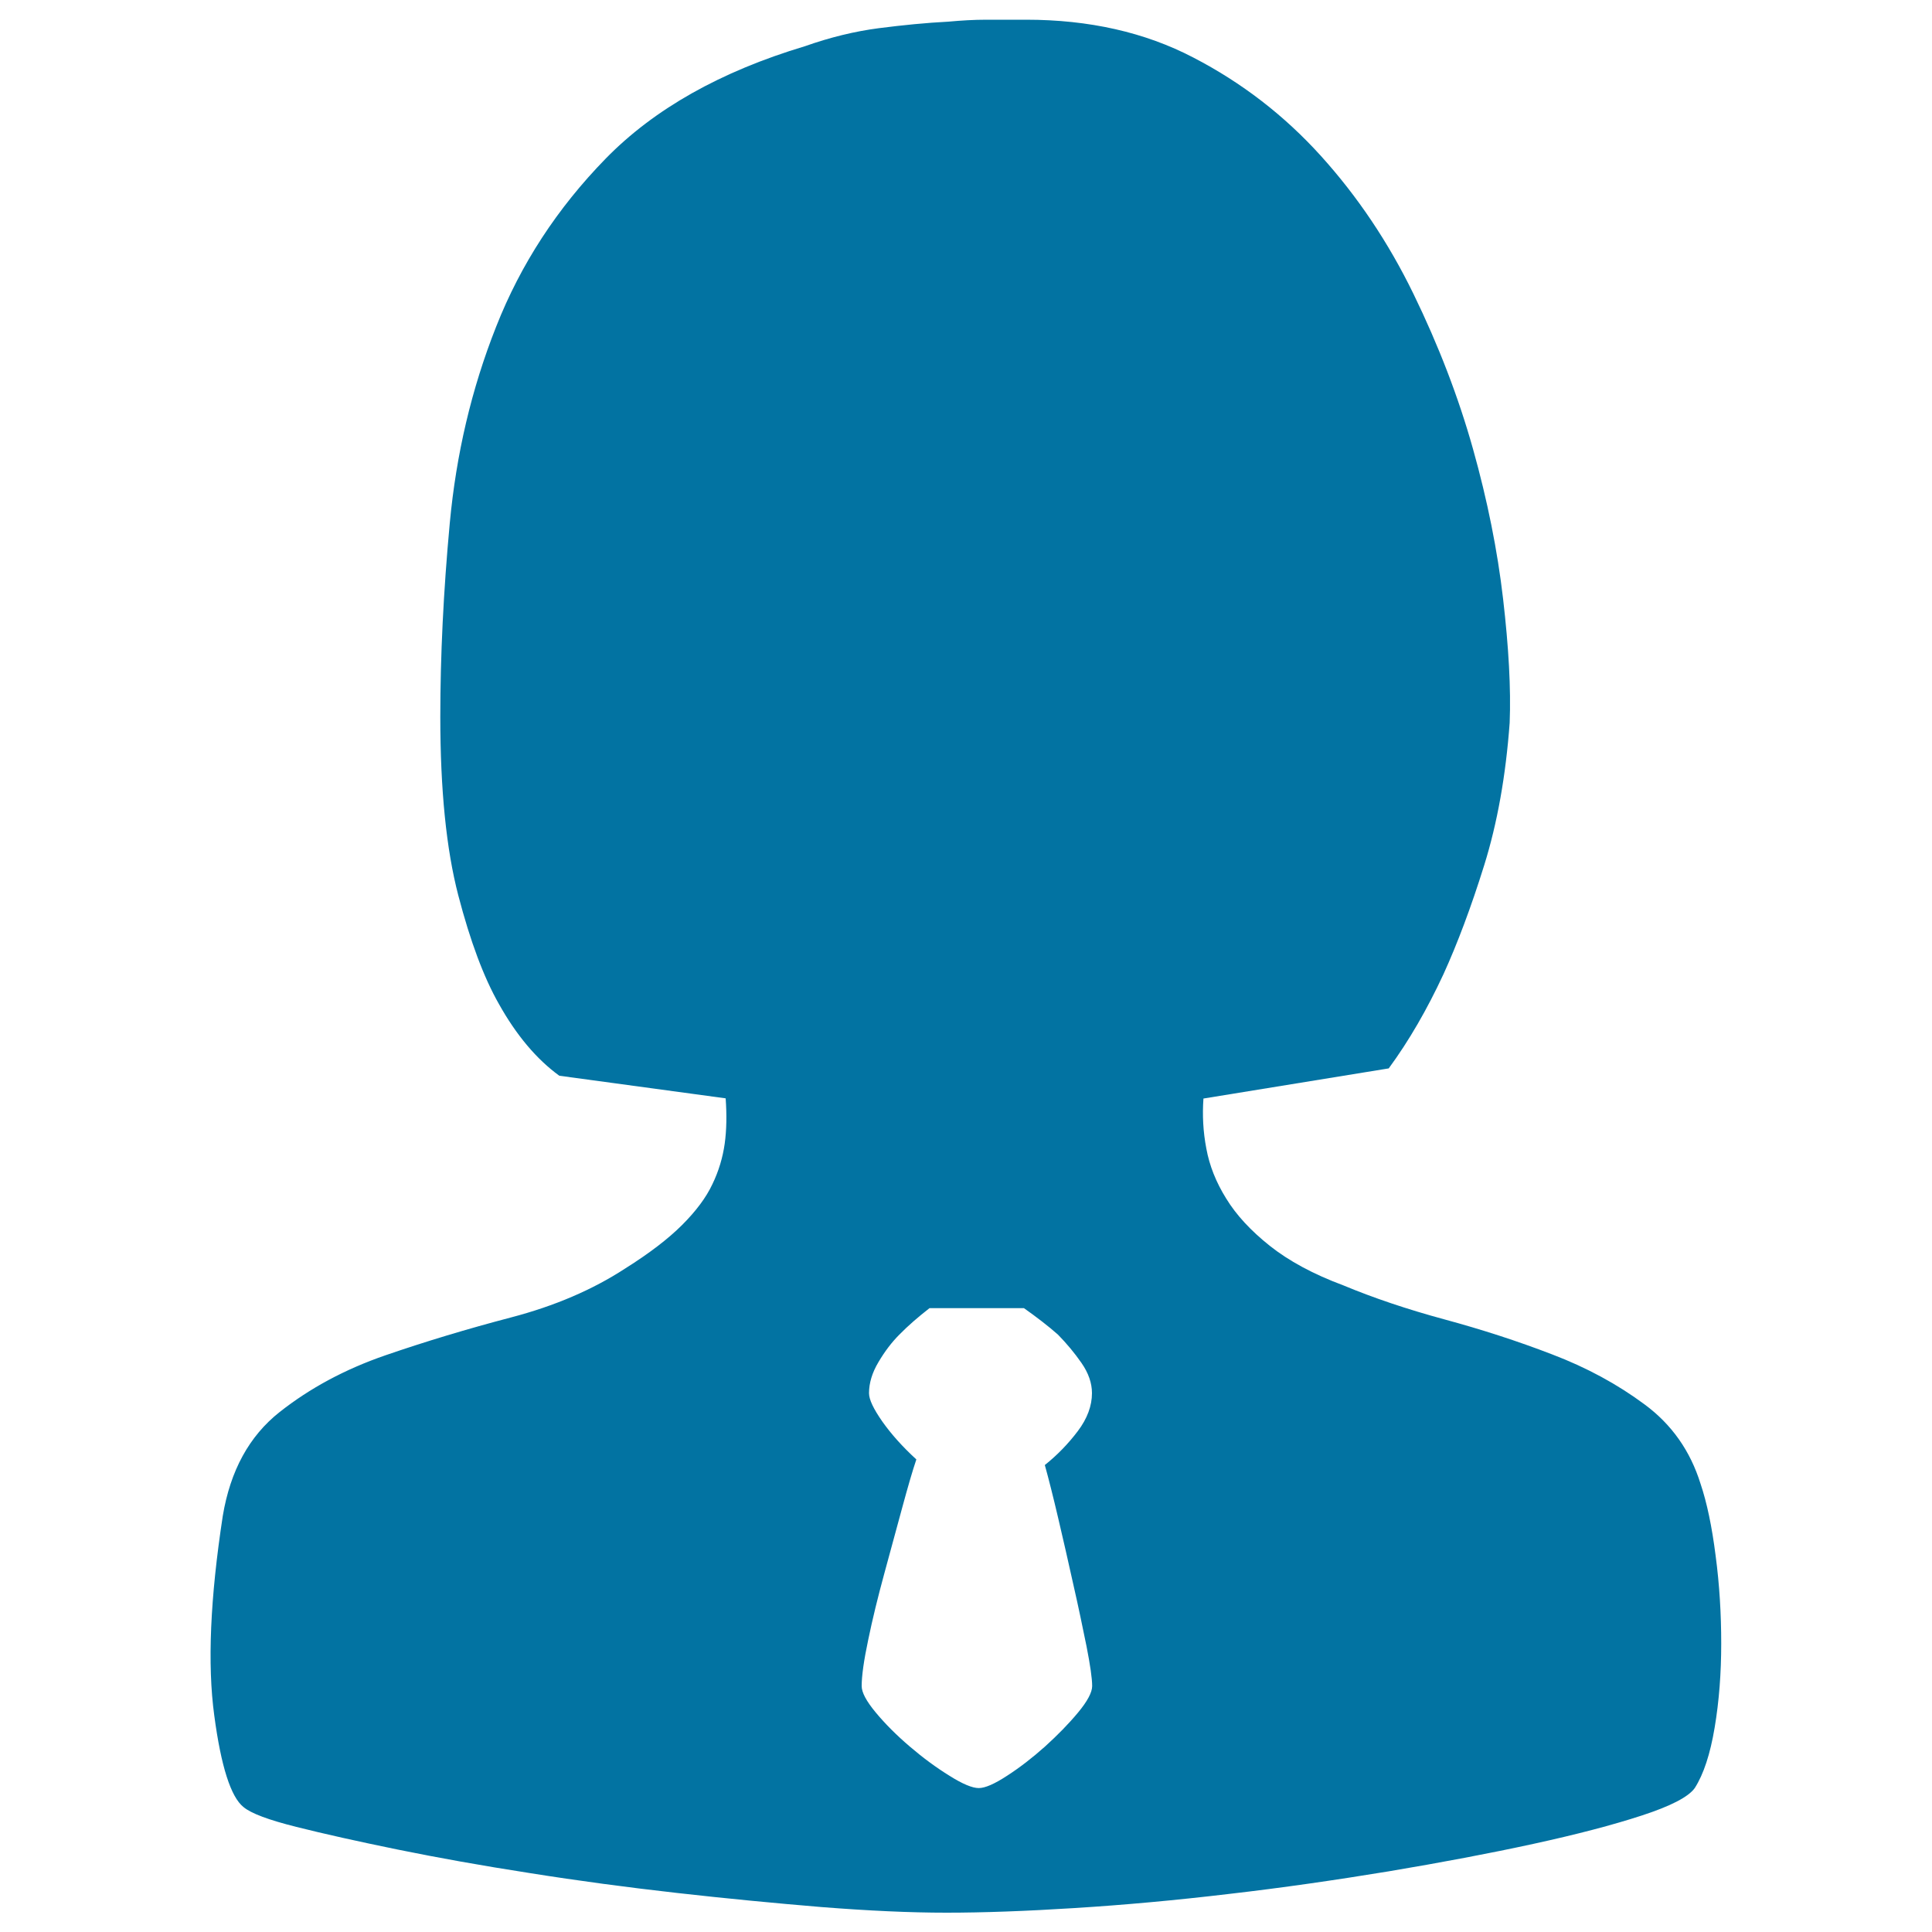 <svg xmlns="http://www.w3.org/2000/svg" viewBox="0 0 1000 1000" style="fill:#0273a2">
<title>Salesgirl SVG icon</title>
<path d="M880.2,768c3.3,9.8,5.9,22.2,7.8,37.2c2,15,2.9,30.2,2.9,45.5c0,15.3-1.1,29.8-3.4,43.5c-2.3,13.7-5.7,24.1-10.3,31.3c-3.3,4.6-12.4,9.3-27.4,14.2c-15,4.9-33.7,9.8-56.2,14.7c-22.5,4.9-47.4,9.6-74.8,14.2c-27.4,4.5-54.9,8.5-82.7,11.7c-27.7,3.3-54.3,5.7-79.7,7.3c-25.4,1.6-47.6,2.4-66.5,2.4c-18.9,0-40.4-1-64.6-2.9c-24.1-2-49.1-4.4-74.8-7.3c-25.7-2.9-51.2-6.3-76.3-10.3c-25.1-3.9-47.9-8-68.5-12.2c-20.5-4.2-38-8.1-52.3-11.7c-14.4-3.6-23.5-7-27.4-10.3c-6.5-5.2-11.6-21-15.1-47.4c-3.6-26.4-2.1-60.8,4.4-103.2c3.9-23.5,13.7-41.4,29.4-53.8s33.9-22.2,54.8-29.4c20.9-7.2,42.5-13.7,65-19.6c22.5-5.9,42.2-14.3,59.2-25.4c12.4-7.8,22.2-15.3,29.4-22.5c7.2-7.2,12.4-14.2,15.6-21c3.3-6.8,5.4-13.9,6.4-21c1-7.2,1.1-15,0.5-23.5l-86.1-11.7c-11.7-8.5-22.2-20.9-31.3-37.2c-7.8-13.7-14.8-32.4-21-56.2c-6.2-23.8-9.3-54.6-9.3-92.4c0-31.3,1.6-64.7,4.9-100.2c3.3-35.5,11.2-69.4,24-101.7c12.7-32.3,31.6-61.3,56.7-87c25.1-25.7,59.5-45.1,103.2-58.2c13-4.6,25.8-7.7,38.1-9.3c12.4-1.6,24.5-2.8,36.2-3.4c6.5-0.6,13-1,19.6-1h20.5c32.6,0,61.5,6.5,86.6,19.6c25.1,13,47.1,30,66,50.9c18.9,20.9,34.9,44.7,47.9,71.4c13,26.7,23.3,53.5,30.8,80.2c7.5,26.7,12.7,52.7,15.6,77.7c2.9,25.1,4.1,46.4,3.4,64.1c-2,27.4-6.4,52-13.2,73.8c-6.8,21.8-13.9,40.6-21,56.2c-8.5,18.3-17.9,34.6-28.4,48.9l-95.9,15.6c-0.6,8.5-0.2,17.1,1.5,25.9c1.6,8.8,5,17.4,10.3,25.9c5.2,8.5,12.7,16.6,22.5,24.4c9.8,7.8,22.5,14.7,38.1,20.5c15.6,6.5,33.1,12.4,52.3,17.6c19.2,5.2,37.8,11.2,55.7,18.1c17.9,6.8,33.9,15.5,47.9,25.9C865.3,737.3,874.9,751,880.2,768L880.2,768z M506.6,925.5c3.3,0,8.1-2.1,14.7-6.4c6.5-4.2,13.1-9.3,19.6-15.1c6.5-5.9,12.2-11.7,17.1-17.6s7.3-10.5,7.3-13.7c0-3.9-1-10.8-2.9-20.5c-2-9.8-4.2-20.5-6.9-32.3c-2.6-11.7-5.2-23.2-7.8-34.2c-2.6-11.1-4.9-20.2-6.9-27.4c6.5-5.2,12.2-11.1,17.1-17.6c4.9-6.5,7.3-13.1,7.3-19.6c0-5.2-1.8-10.4-5.4-15.6c-3.6-5.2-7.7-10.1-12.2-14.7c-5.2-4.6-11.1-9.1-17.6-13.7h-48.9c-5.9,4.6-11.1,9.1-15.6,13.7c-3.9,3.9-7.5,8.6-10.8,14.2c-3.3,5.5-4.9,10.9-4.9,16.1c0,3.3,2.3,8.1,6.9,14.7c4.6,6.5,10.4,13,17.6,19.6c-2,5.9-4.4,14.2-7.3,24.9c-2.9,10.8-6,22.2-9.3,34.2c-3.3,12.1-6.1,23.5-8.3,34.2c-2.3,10.8-3.4,18.8-3.4,24c0,3.3,2.4,7.8,7.3,13.7c4.9,5.9,10.8,11.8,17.6,17.6c6.9,5.9,13.7,10.9,20.5,15.1C498.2,923.4,503.3,925.5,506.6,925.5L506.6,925.5z"/>
</svg>